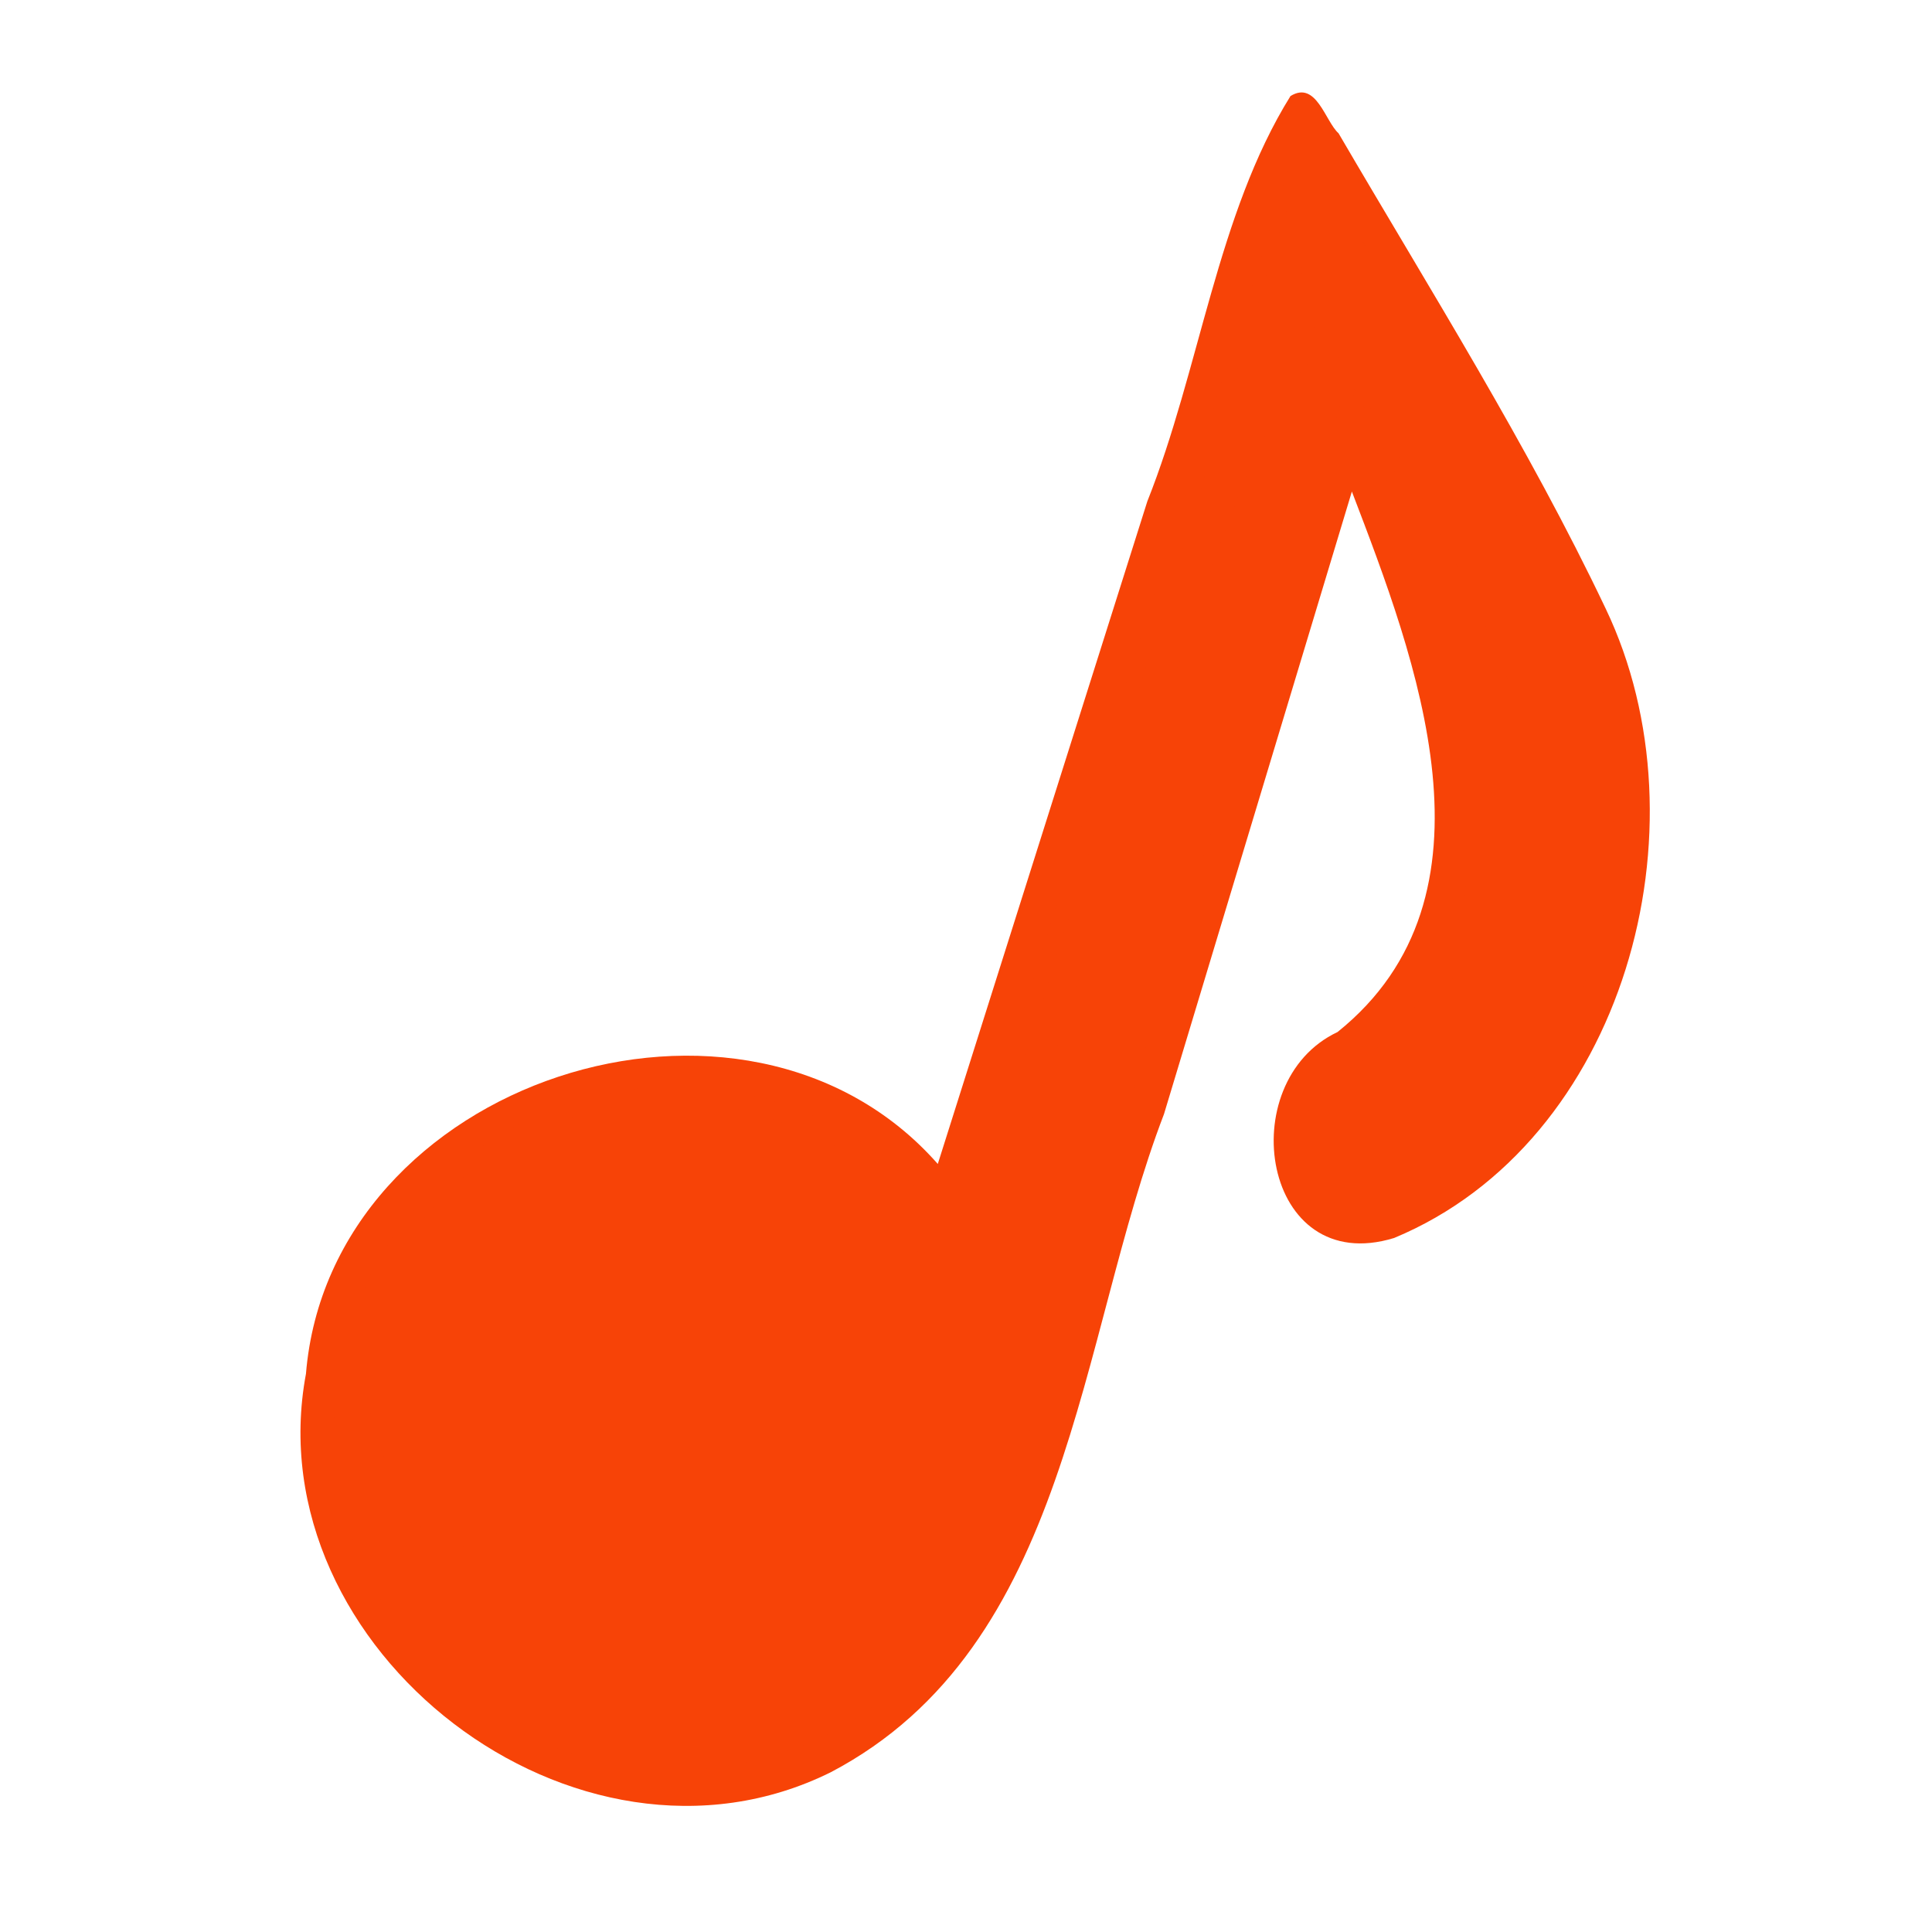 <?xml version="1.0"?><svg width="106.667" height="106.667" xmlns="http://www.w3.org/2000/svg">
 <title>gray note</title>

 <g>
  <title>Layer 1</title>
  <g id="layer1">
   <g transform="matrix(0.969, 0, 0, 0.969, 0.387, 2.065)" id="g10453">
    <path fill="#f74307" stroke-width="1.25" stroke-linecap="round" stroke-linejoin="round" stroke-miterlimit="4" id="path9681" d="m73.127,3.344c-4.182,6.723 -5.162,15.576 -8.154,23.086c-3.98,12.586 -7.96,25.172 -11.94,37.758c-11,-12.497 -34.63,-4.749 -36,11.958c-2.937,15.69 15.411,29.887 29.906,22.698c13.674,-7.188 14.049,-24.626 18.982,-37.497c3.568,-11.824 7.137,-23.648 10.705,-35.472c3.659,9.567 8.861,23.029 -0.817,30.796c-6.038,2.85 -4.285,14.034 3.223,11.735c13.14,-5.459 18.013,-23.406 12.055,-35.86c-4.419,-9.293 -10.012,-18.167 -15.22,-27.083c-0.763,-0.683 -1.266,-3.03 -2.741,-2.12z"/>
    <path fill="#f74307" stroke-width="1.25" stroke-linecap="round" stroke-linejoin="round" stroke-miterlimit="4" id="path1291" d="m73.785,5.133l-2.317,7.341l-17.546,55.576c-3.934,-5.545 -10.574,-8.925 -17.814,-8.174c-10.69,1.109 -18.465,10.683 -17.356,21.374c1.109,10.691 10.684,18.465 21.374,17.356c8.429,-0.874 14.96,-7.05 16.839,-14.848l19.371,-64.055c1.691,2.962 3.679,9.845 5.045,13.829c1.629,4.754 2.529,9.796 1.853,14.228c-0.676,4.432 -2.667,8.334 -7.547,11.748c-1.302,0.76 -2.063,2.187 -1.973,3.692c0.09,1.505 1.014,2.828 2.398,3.427c1.384,0.6 2.989,0.376 4.149,-0.588c6.52,-4.562 9.904,-10.785 10.86,-17.056c0.956,-6.271 0.374,-12.566 -2.213,-17.065c-5.06,-7.89 -8.2,-14.225 -10.906,-18.739c-1.248,-2.699 -2.811,-5.365 -4.217,-8.047z"/>
    <path fill="#f74307" stroke-width="1.25" stroke-linecap="round" stroke-linejoin="round" stroke-miterlimit="4" id="path2057" d="m32.47,61.447c-7.297,2.356 -11.243,7.731 -12.469,14.228c6.647,28.461 14.41,-11.38 33.392,-6.187c0.369,-1.99 -8.962,-11.569 -20.923,-8.041z"/>
    <path fill="#f74307" stroke-width="1.25" stroke-linecap="round" stroke-linejoin="round" stroke-miterlimit="4" id="path3587" d="m54.832,67.966c4.802,-2.273 14.704,-50.34 20.975,-50.353c-1.84,-0.429 -2.171,-3.24 -2.286,-9.791c-0.328,1.052 -18.474,60.367 -18.689,60.145z"/>
    <path fill="#f74307" fill-rule="evenodd" stroke-width="1pt" id="path5873" d="m75.669,17.884c0,0 22.417,33.863 6.518,35.93c3.657,-4.293 3.816,-16.534 -6.518,-35.93z"/>
   </g>
  </g>
 </g>
</svg>
